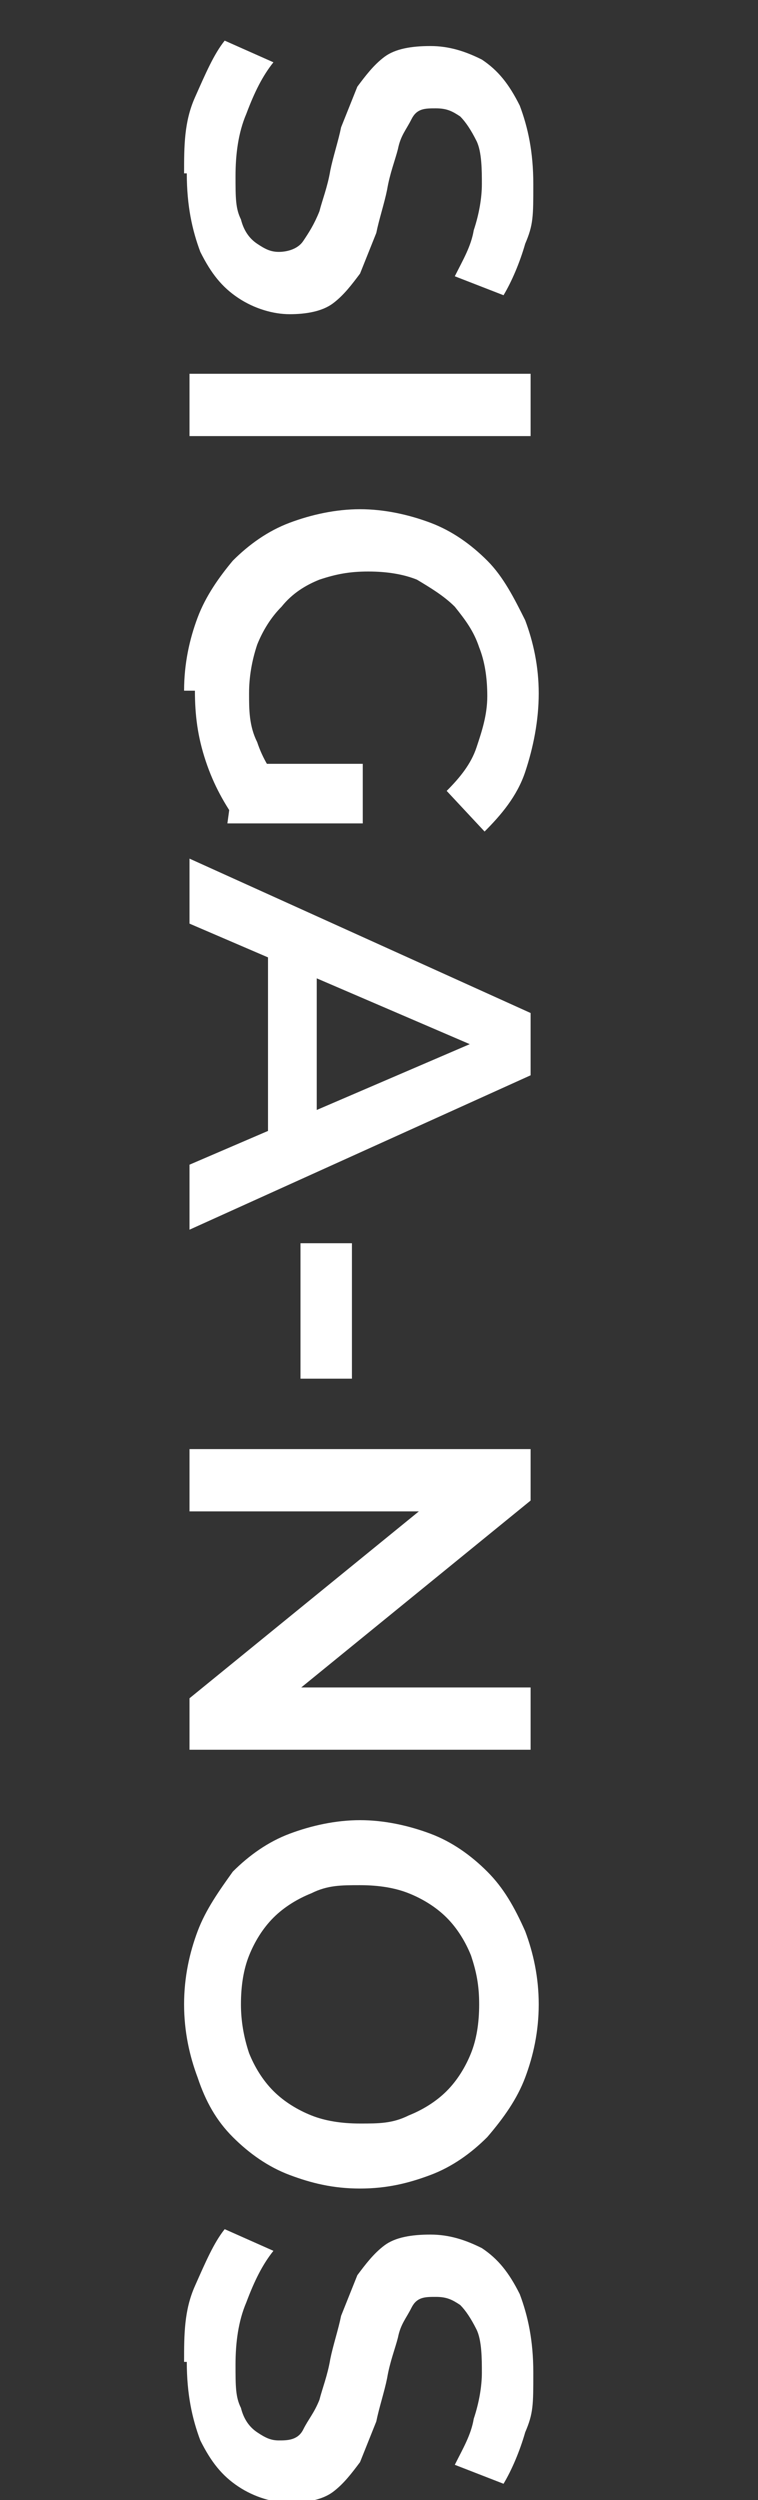 <?xml version="1.0" encoding="UTF-8"?>
<svg xmlns="http://www.w3.org/2000/svg" version="1.1" viewBox="0 0 28 92.3">
  <rect x="0" y="0" width="28" height="92.3" fill="#333333" stroke="none"/>
  <defs>
    <style>
      .cls-1 {
        fill: #fff;
      }
    </style>
  </defs>
  <!-- Generator: Adobe Illustrator 28.6.0, SVG Export Plug-In . SVG Version: 1.2.0 Build 709)  -->
  <g>
    <g id="Layer_1">
      <path class="cls-1" d="M6.8,6.4c0-1,0-1.9.4-2.8s.7-1.6,1.1-2.1l1.8.8c-.4.5-.7,1.1-1,1.9-.3.7-.4,1.5-.4,2.3s0,1.2.2,1.6c.1.4.3.7.6.9s.5.3.8.3.7-.1.9-.4c.2-.3.4-.6.6-1.1.1-.4.3-.9.4-1.5.1-.5.3-1.1.4-1.6.2-.5.4-1,.6-1.5.3-.4.6-.8,1-1.1s1-.4,1.7-.4,1.3.2,1.9.5c.6.4,1,.9,1.4,1.7.3.8.5,1.7.5,2.9s0,1.5-.3,2.2c-.2.7-.5,1.4-.8,1.9l-1.8-.7c.3-.6.6-1.1.7-1.7.2-.6.3-1.2.3-1.7s0-1.2-.2-1.6-.4-.7-.6-.9c-.3-.2-.5-.3-.9-.3s-.7,0-.9.4-.4.6-.5,1.1c-.1.4-.3.9-.4,1.5-.1.5-.3,1.1-.4,1.6-.2.5-.4,1-.6,1.5-.3.4-.6.8-1,1.1s-1,.4-1.6.4-1.3-.2-1.9-.6c-.6-.4-1-.9-1.4-1.7-.3-.8-.5-1.7-.5-2.9h-.1ZM7,13.8h12.6v2.3H7v-2.3ZM6.8,25.5c0-1,.2-1.9.5-2.7.3-.8.8-1.5,1.3-2.1.6-.6,1.3-1.1,2.1-1.4s1.7-.5,2.6-.5,1.8.2,2.6.5c.8.3,1.5.8,2.1,1.4s1,1.4,1.4,2.2c.3.8.5,1.7.5,2.7s-.2,2-.5,2.9-.9,1.6-1.5,2.2l-1.4-1.5c.5-.5.9-1,1.1-1.6s.4-1.2.4-1.9-.1-1.3-.3-1.8c-.2-.6-.5-1-.9-1.5-.4-.4-.9-.7-1.4-1-.5-.2-1.1-.3-1.8-.3s-1.2.1-1.8.3c-.5.2-1,.5-1.4,1-.4.4-.7.9-.9,1.4-.2.6-.3,1.2-.3,1.8s0,1.2.3,1.8c.2.6.5,1.1,1,1.7l-1.7,1.3c-.5-.7-.9-1.4-1.2-2.3-.3-.9-.4-1.7-.4-2.6h-.4ZM8.7,28.2h4.7v2.2h-5l.3-2.2ZM7,31.7l12.6,5.7v2.3l-12.6,5.7v-2.4l11.4-4.9v.9l-11.4-4.9s0-2.4,0-2.4ZM9.9,34.3l1.8.6v6.8l-1.8.6v-8.1h0ZM11.1,45.9h1.9v5h-1.9v-5ZM7,53.5h12.6v1.9l-9.7,7.9v-1h9.7v2.3H7v-1.9l9.7-7.9v1H7v-2.3ZM6.8,74c0-1,.2-1.9.5-2.7.3-.8.8-1.5,1.3-2.2.6-.6,1.3-1.1,2.1-1.4s1.7-.5,2.6-.5,1.8.2,2.6.5c.8.3,1.5.8,2.1,1.4s1,1.3,1.4,2.2c.3.8.5,1.7.5,2.7s-.2,1.9-.5,2.7c-.3.8-.8,1.5-1.4,2.2-.6.6-1.3,1.1-2.1,1.4-.8.3-1.6.5-2.6.5s-1.8-.2-2.6-.5-1.5-.8-2.1-1.4-1-1.3-1.3-2.2c-.3-.8-.5-1.7-.5-2.7ZM8.9,74c0,.6.1,1.2.3,1.8.2.5.5,1,.9,1.4s.9.7,1.4.9c.5.2,1.1.3,1.8.3s1.2,0,1.8-.3c.5-.2,1-.5,1.4-.9.4-.4.7-.9.9-1.4.2-.5.3-1.1.3-1.8s-.1-1.2-.3-1.8c-.2-.5-.5-1-.9-1.4s-.9-.7-1.4-.9c-.5-.2-1.1-.3-1.8-.3s-1.2,0-1.8.3c-.5.2-1,.5-1.4.9s-.7.9-.9,1.4-.3,1.1-.3,1.8ZM6.8,87.2c0-1,0-1.9.4-2.8s.7-1.6,1.1-2.1l1.8.8c-.4.5-.7,1.1-1,1.9-.3.7-.4,1.5-.4,2.3s0,1.2.2,1.6c.1.4.3.7.6.9.3.2.5.3.8.3s.7,0,.9-.4.4-.6.6-1.1c.1-.4.3-.9.4-1.5.1-.5.3-1.1.4-1.6.2-.5.4-1,.6-1.5.3-.4.6-.8,1-1.1.4-.3,1-.4,1.7-.4s1.3.2,1.9.5c.6.4,1,.9,1.4,1.7.3.8.5,1.7.5,2.9s0,1.5-.3,2.2c-.2.7-.5,1.4-.8,1.9l-1.8-.7c.3-.6.6-1.1.7-1.7.2-.6.3-1.2.3-1.7s0-1.2-.2-1.6-.4-.7-.6-.9c-.3-.2-.5-.3-.9-.3s-.7,0-.9.4-.4.6-.5,1.1c-.1.4-.3.9-.4,1.5-.1.5-.3,1.1-.4,1.6-.2.5-.4,1-.6,1.5-.3.4-.6.8-1,1.1-.4.3-1,.4-1.6.4s-1.3-.2-1.9-.6c-.6-.4-1-.9-1.4-1.7-.3-.8-.5-1.7-.5-2.9h-.1Z"/>
    </g>
  </g>
</svg>